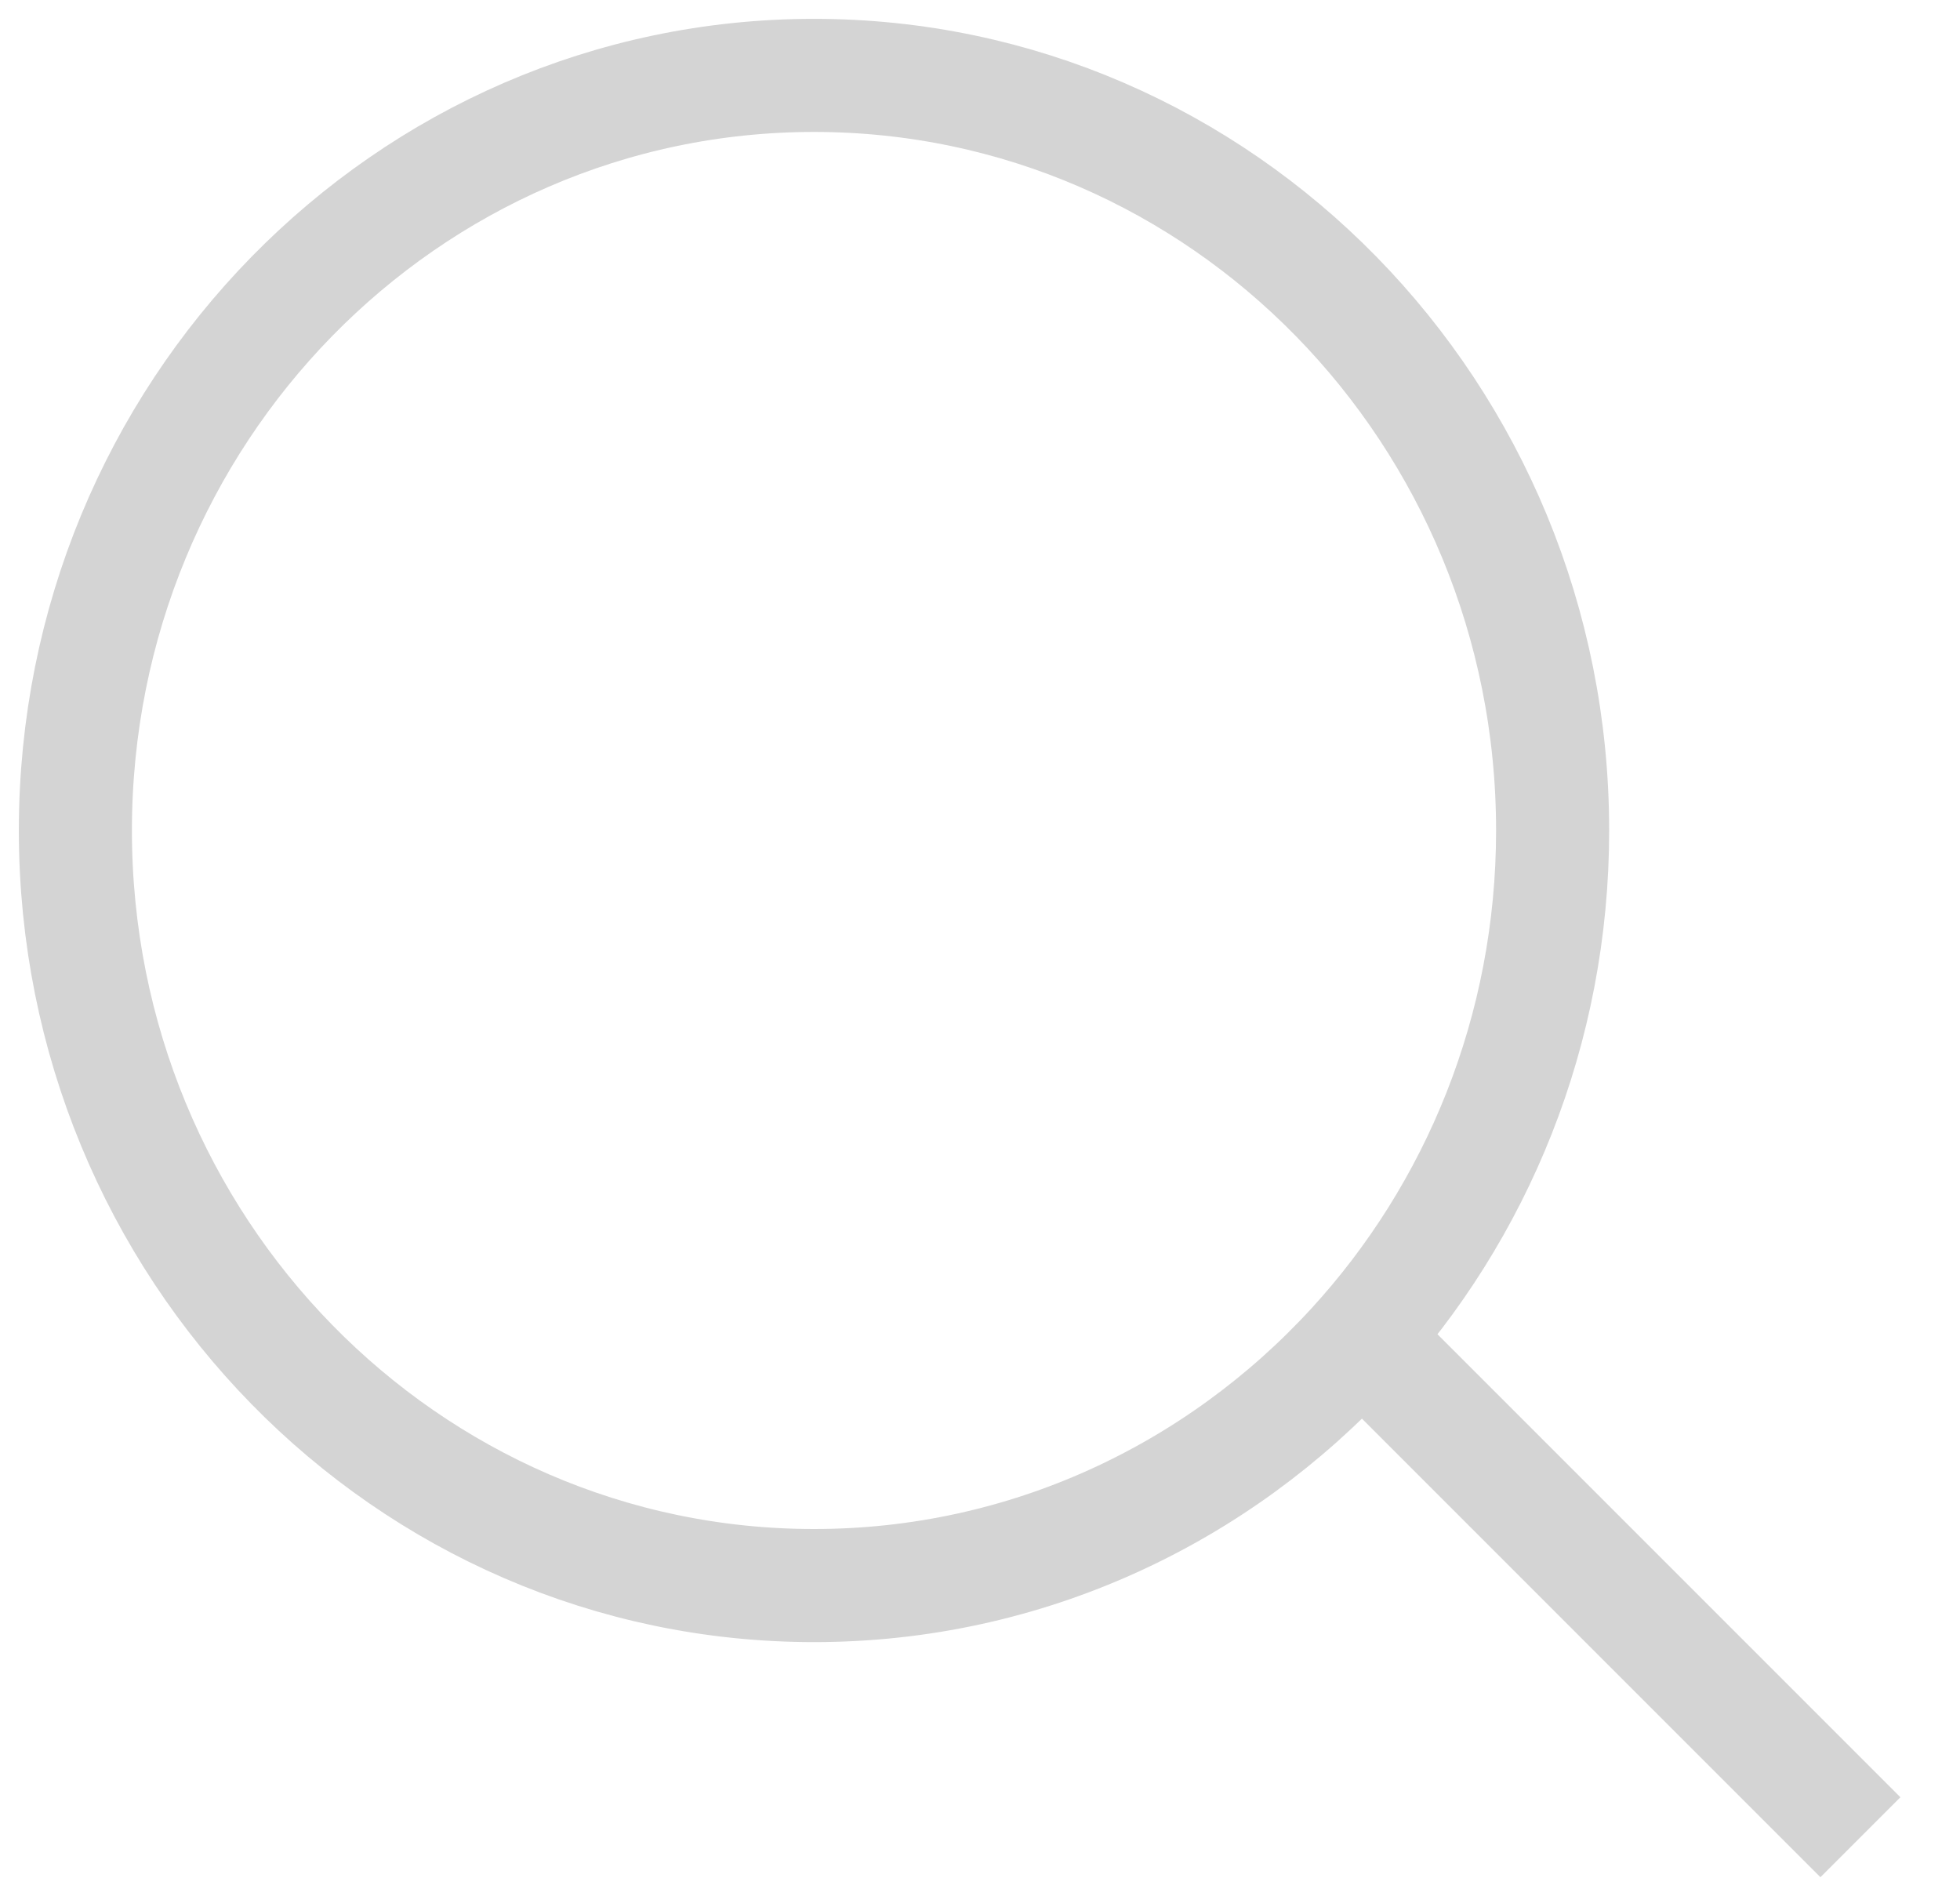 <svg width="26" height="25" viewBox="0 0 26 25" fill="none" xmlns="http://www.w3.org/2000/svg">
<path d="M17.605 17.294L24.679 24.368M20.596 11.015C20.596 5.484 16.209 1 10.798 1C5.387 1 1 5.484 1 11.015C1 16.546 5.387 21.03 10.798 21.03C13.616 21.03 16.156 19.814 17.944 17.867C19.589 16.076 20.596 13.665 20.596 11.015Z" stroke="#D4D4D4" stroke-width="1.5"/>
</svg>
